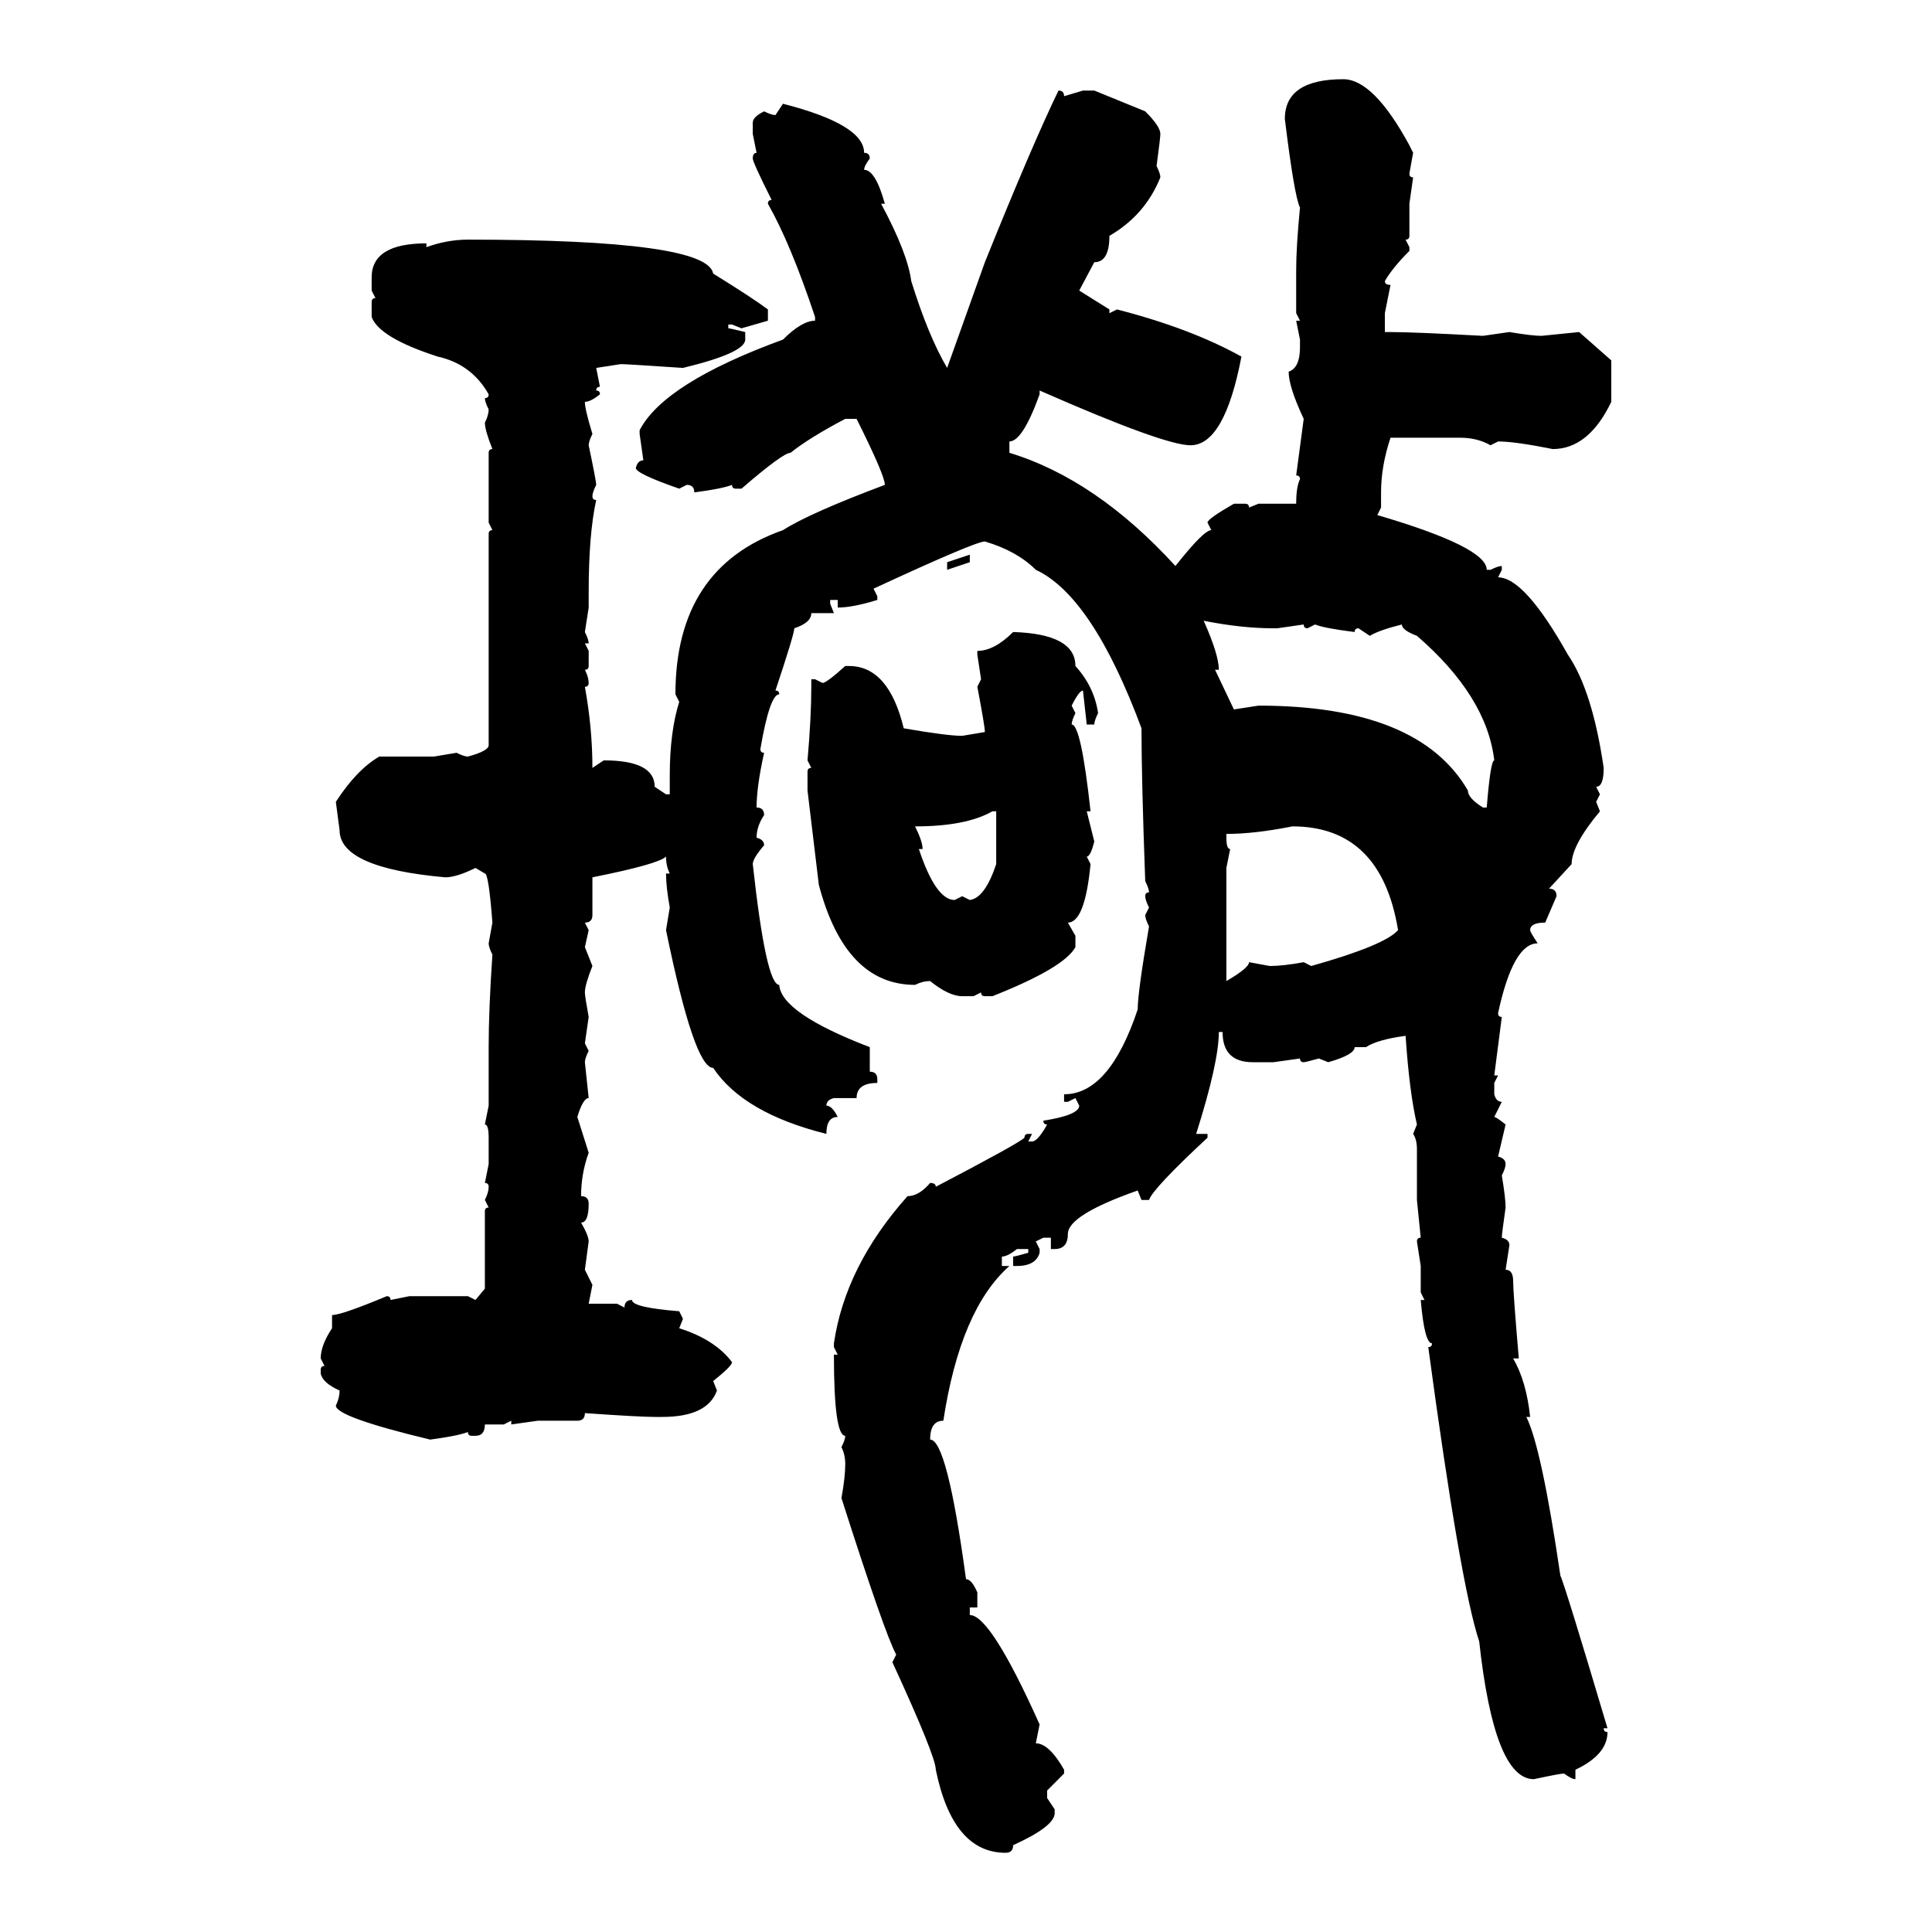<svg xmlns="http://www.w3.org/2000/svg" xmlns:xlink="http://www.w3.org/1999/xlink" width="300" height="300"><path d="M208.59 12.30L208.59 12.30Q213.28 12.30 218.85 22.56L218.85 22.56L219.43 23.73L218.85 26.95Q218.85 27.54 219.43 27.54L219.43 27.54L218.85 31.64L218.85 36.62Q218.85 37.21 218.26 37.21L218.26 37.21L218.85 38.38L218.85 38.96Q216.21 41.60 215.04 43.65L215.04 43.65Q215.04 44.24 215.92 44.24L215.92 44.24L215.04 48.63L215.04 51.56L215.92 51.56Q219.43 51.56 230.27 52.15L230.27 52.15L234.38 51.56Q237.89 52.15 239.36 52.15L239.36 52.15L245.21 51.56L250.20 55.96L250.20 62.40Q246.68 69.73 241.11 69.73L241.11 69.73Q235.25 68.55 232.62 68.55L232.62 68.55L231.45 69.14Q229.39 67.97 226.76 67.97L226.76 67.97L215.92 67.97Q214.45 72.36 214.45 76.46L214.45 76.46L214.45 78.81L213.87 79.98Q230.86 84.96 230.86 88.48L230.86 88.48L231.45 88.48Q232.62 87.89 233.20 87.89L233.20 87.89L233.20 88.48L232.62 89.65Q236.72 89.65 243.46 101.66L243.46 101.66Q247.27 107.23 249.02 119.24L249.02 119.24Q249.02 122.17 247.85 122.17L247.85 122.17L248.44 123.34L247.85 124.51L248.44 125.98Q244.04 131.25 244.04 134.18L244.04 134.18L240.53 137.99Q241.70 137.99 241.70 139.16L241.70 139.16L239.94 143.26Q237.60 143.26 237.60 144.43L237.60 144.43Q237.60 144.73 238.77 146.48L238.77 146.48Q234.96 146.48 232.62 157.32L232.62 157.32Q232.62 157.91 233.20 157.91L233.20 157.91L232.03 166.99L232.62 166.99L232.03 168.16L232.03 169.92Q232.32 171.09 233.20 171.09L233.20 171.09L232.03 173.44Q232.32 173.44 233.79 174.61L233.79 174.61L232.62 179.59Q233.79 179.88 233.79 180.76L233.79 180.76Q233.79 181.35 233.20 182.52L233.20 182.52Q233.79 186.04 233.79 187.50L233.79 187.50Q233.20 191.60 233.20 192.19L233.20 192.19Q234.38 192.48 234.38 193.36L234.38 193.36L233.79 197.17Q234.96 197.17 234.96 198.93L234.96 198.93Q234.96 200.68 235.84 210.94L235.84 210.94L234.96 210.94Q237.01 214.45 237.60 220.02L237.60 220.02L237.01 220.02Q239.36 224.71 242.29 244.63L242.29 244.63Q243.16 246.68 249.61 268.36L249.61 268.36L249.02 268.36Q249.02 268.95 249.61 268.95L249.61 268.95Q249.61 272.46 244.63 274.80L244.63 274.80L244.63 276.27Q244.04 276.27 242.87 275.39L242.87 275.39Q242.29 275.39 238.18 276.27L238.18 276.27Q232.03 276.27 229.69 254.88L229.69 254.88Q226.76 246.09 221.78 209.18L221.78 209.18Q222.36 209.18 222.36 208.59L222.36 208.59Q221.19 208.59 220.61 201.86L220.61 201.86L221.19 201.86L220.61 200.68L220.61 196.58L220.02 192.77Q220.02 192.19 220.61 192.19L220.61 192.19L220.02 186.33L220.02 178.42Q220.02 176.95 219.43 176.07L219.43 176.07L220.02 174.61Q218.85 169.63 218.26 160.84L218.26 160.84Q213.87 161.43 212.11 162.60L212.11 162.60L210.35 162.60Q210.35 163.77 206.25 164.94L206.25 164.94L204.79 164.36Q202.73 164.94 202.44 164.94L202.44 164.94Q201.86 164.94 201.86 164.36L201.86 164.36L197.75 164.94L194.53 164.94Q189.84 164.94 189.84 160.25L189.84 160.25L189.26 160.25Q189.26 164.94 185.74 176.07L185.74 176.07L187.50 176.07L187.50 176.66Q179.00 184.57 178.42 186.33L178.42 186.33L177.25 186.33L176.66 184.86Q165.82 188.67 165.82 191.60L165.82 191.60Q165.82 193.95 163.77 193.95L163.77 193.95L163.18 193.95L163.18 192.19L162.01 192.19L160.84 192.77L161.43 193.95L161.43 194.53Q160.84 196.58 157.91 196.58L157.91 196.58L157.32 196.58L157.32 195.12Q157.62 195.12 159.67 194.53L159.67 194.53L159.67 193.95L157.91 193.95Q156.45 195.12 155.57 195.12L155.57 195.12L155.57 196.58L156.74 196.58Q149.12 203.32 146.48 220.61L146.48 220.61Q144.43 220.61 144.43 223.54L144.43 223.54Q147.07 223.54 150 245.21L150 245.21Q150.88 245.21 151.76 247.27L151.76 247.27L151.76 249.61L150.59 249.61L150.59 250.78Q153.81 250.78 161.43 267.77L161.43 267.77L160.84 270.70Q162.89 270.70 165.23 274.80L165.23 274.80L165.23 275.39L162.60 278.03L162.60 279.20L163.77 280.96L163.77 281.54Q163.77 283.59 157.32 286.52L157.32 286.52Q157.32 287.70 156.15 287.70L156.15 287.70Q147.95 287.70 145.31 274.80L145.31 274.80Q145.31 272.75 138.57 258.11L138.57 258.11L139.16 256.93Q137.40 253.71 130.66 232.62L130.66 232.62Q131.25 229.39 131.25 227.34L131.25 227.34Q131.25 225.88 130.66 224.71L130.66 224.71Q131.25 223.54 131.25 222.95L131.25 222.95Q129.49 222.95 129.49 210.35L129.49 210.35L130.08 210.35L129.49 209.18L129.49 208.59Q131.25 196.58 140.92 185.74L140.92 185.74Q142.68 185.74 144.43 183.69L144.43 183.69Q145.31 183.69 145.31 184.28L145.31 184.28Q158.20 177.54 159.08 176.66L159.08 176.66Q159.08 176.07 159.67 176.07L159.67 176.07L160.25 176.07L159.67 177.25L160.25 177.25Q161.13 177.25 162.60 174.61L162.60 174.61Q162.01 174.61 162.01 174.02L162.01 174.02Q167.58 173.14 167.58 171.68L167.58 171.68L166.99 170.51L165.82 171.09L165.23 171.09L165.23 169.92Q172.27 169.92 176.66 156.74L176.66 156.74Q176.66 154.10 178.42 143.85L178.42 143.85Q177.83 142.68 177.83 142.09L177.83 142.09L178.42 140.92Q177.83 139.75 177.83 139.16L177.83 139.16Q177.83 138.57 178.42 138.57L178.42 138.57Q178.42 137.99 177.83 136.82L177.83 136.82Q177.25 121.00 177.25 113.09L177.25 113.09Q169.63 92.58 160.84 88.48L160.84 88.48Q157.91 85.55 152.93 84.08L152.93 84.08Q151.46 84.08 135.64 91.41L135.64 91.41L136.23 92.58L136.23 93.16Q132.42 94.34 130.08 94.34L130.08 94.34L130.08 93.16L128.91 93.16L128.91 93.75L129.49 95.21L125.98 95.21Q125.98 96.68 123.34 97.56L123.34 97.56Q123.34 98.44 120.41 107.23L120.41 107.23Q121.00 107.23 121.00 107.81L121.00 107.81Q119.53 107.81 118.07 116.31L118.07 116.31Q118.07 116.89 118.65 116.89L118.65 116.89Q117.48 122.17 117.48 125.39L117.48 125.39Q118.65 125.39 118.65 126.56L118.65 126.56Q117.48 128.32 117.48 130.08L117.48 130.08Q118.65 130.37 118.65 131.25L118.65 131.25Q116.89 133.30 116.89 134.18L116.89 134.18Q118.95 152.93 121.00 152.93L121.00 152.93Q121.29 157.32 135.06 162.60L135.06 162.60L135.06 166.41Q136.23 166.41 136.23 167.58L136.23 167.58L136.23 168.16Q133.01 168.16 133.01 170.51L133.01 170.51L129.49 170.51Q128.32 170.80 128.32 171.68L128.32 171.68Q129.20 171.68 130.08 173.44L130.08 173.44Q128.32 173.44 128.32 176.07L128.32 176.07Q115.43 172.85 110.74 165.82L110.74 165.82Q107.81 165.82 103.42 144.43L103.42 144.43L104.00 140.92Q103.42 137.70 103.42 135.64L103.42 135.64L104.00 135.64Q103.42 134.47 103.42 133.01L103.42 133.01Q102.25 134.18 91.99 136.23L91.99 136.23L91.99 142.09Q91.99 143.26 90.82 143.26L90.82 143.26L91.41 144.43L90.82 147.07L91.99 150Q90.82 152.93 90.82 154.10L90.82 154.10Q90.82 154.69 91.41 157.91L91.41 157.91L90.82 162.01L91.41 163.18Q90.82 164.36 90.82 164.94L90.82 164.94L91.41 170.51Q90.53 170.51 89.65 173.44L89.65 173.44L91.41 179.00Q90.23 182.23 90.23 185.74L90.23 185.74Q91.41 185.74 91.41 186.91L91.41 186.91Q91.41 189.84 90.23 189.84L90.23 189.84Q91.41 191.89 91.41 192.77L91.41 192.77L90.82 197.17L91.99 199.51L91.41 202.44L95.80 202.44L96.97 203.03Q96.97 201.86 98.14 201.86L98.14 201.86Q98.14 203.03 105.47 203.61L105.47 203.61L106.05 204.79L105.47 206.25Q111.04 208.01 113.67 211.52L113.67 211.52Q113.67 212.11 110.74 214.45L110.74 214.45L111.33 215.92Q109.86 220.02 102.83 220.02L102.83 220.02L101.66 220.02Q99.32 220.02 90.82 219.43L90.82 219.43Q90.82 220.61 89.65 220.61L89.65 220.61L83.50 220.61L79.39 221.19L79.39 220.61L78.22 221.19L75.29 221.19Q75.29 222.95 73.83 222.95L73.83 222.95L73.24 222.95Q72.66 222.95 72.66 222.36L72.66 222.36Q71.19 222.95 66.80 223.54L66.80 223.54Q52.15 220.02 52.15 218.26L52.15 218.26Q52.73 217.09 52.73 215.92L52.73 215.92Q50.10 214.75 49.80 213.28L49.80 213.28L49.80 212.70Q49.80 212.11 50.39 212.11L50.39 212.11L49.80 210.94Q49.80 208.89 51.56 206.25L51.56 206.25L51.56 204.20Q53.03 204.20 60.06 201.27L60.06 201.27Q60.64 201.27 60.64 201.86L60.64 201.86L63.57 201.27L72.66 201.27L73.83 201.86L75.29 200.10L75.29 188.09Q75.29 187.50 75.88 187.50L75.88 187.50L75.29 186.33Q75.88 185.16 75.88 184.28L75.88 184.28Q75.88 183.69 75.29 183.69L75.29 183.69L75.88 180.76L75.88 176.66Q75.88 174.61 75.29 174.61L75.29 174.61L75.88 171.68L75.88 162.60Q75.88 156.74 76.46 148.24L76.46 148.24Q75.88 147.07 75.88 146.48L75.88 146.48L76.46 143.26Q75.88 135.64 75.29 135.64L75.29 135.64L73.83 134.77Q70.90 136.23 69.14 136.23L69.14 136.23Q52.73 134.77 52.73 128.91L52.73 128.91L52.15 124.51Q55.37 119.53 58.89 117.48L58.89 117.48L67.38 117.48L70.90 116.89Q72.07 117.48 72.66 117.48L72.66 117.48Q75.88 116.60 75.88 115.72L75.88 115.72L75.88 82.91Q75.88 82.32 76.46 82.32L76.46 82.32L75.88 81.15L75.88 70.31Q75.88 69.73 76.46 69.73L76.46 69.73Q75.29 66.80 75.29 65.63L75.29 65.63Q75.88 64.45 75.88 63.57L75.88 63.57Q75.29 62.40 75.29 61.82L75.29 61.82Q75.88 61.82 75.88 61.23L75.88 61.23Q73.24 56.54 67.97 55.37L67.97 55.37Q58.89 52.44 57.71 49.22L57.71 49.22L57.71 46.88Q57.71 46.29 58.30 46.29L58.30 46.29L57.71 45.12L57.71 43.07Q57.71 37.79 66.21 37.79L66.21 37.79L66.21 38.38Q69.43 37.21 72.66 37.21L72.66 37.21Q109.86 37.21 110.74 42.48L110.74 42.48Q116.89 46.29 119.24 48.05L119.24 48.05L119.24 49.80L115.14 50.98L113.67 50.39L113.09 50.39L113.09 50.98Q113.38 50.98 115.72 51.56L115.72 51.56L115.72 52.73Q115.72 54.79 106.05 57.13L106.05 57.13Q97.27 56.54 96.39 56.54L96.39 56.54L92.58 57.13L93.16 60.06Q92.58 60.06 92.58 60.64L92.58 60.64Q93.16 60.64 93.16 61.23L93.16 61.23Q91.70 62.40 90.82 62.40L90.82 62.40Q90.82 63.57 91.99 67.38L91.99 67.38Q91.41 68.55 91.41 69.14L91.41 69.14Q92.58 74.71 92.58 75.29L92.58 75.29Q91.99 76.46 91.99 77.05L91.99 77.05Q91.99 77.64 92.58 77.64L92.58 77.64Q91.41 82.91 91.41 91.99L91.41 91.99L91.41 94.34L90.82 98.14Q91.41 99.32 91.41 99.90L91.41 99.90L90.82 99.90L91.41 101.07L91.41 103.42Q91.41 104.00 90.82 104.00L90.82 104.00Q91.41 105.18 91.41 106.05L91.41 106.05Q91.41 106.64 90.82 106.64L90.82 106.64Q91.99 113.09 91.99 119.24L91.99 119.24L93.75 118.07Q101.66 118.07 101.66 122.17L101.66 122.17L103.42 123.34L104.00 123.34L104.00 120.41Q104.00 113.67 105.47 108.98L105.47 108.98L104.88 107.81Q104.88 88.18 121.58 82.32L121.58 82.32Q125.68 79.69 137.40 75.29L137.40 75.29Q137.40 73.83 133.01 65.04L133.01 65.04L131.25 65.04Q125.68 67.97 122.75 70.31L122.75 70.31Q121.58 70.31 115.14 75.88L115.14 75.88L114.26 75.88Q113.67 75.88 113.67 75.29L113.67 75.29Q112.21 75.88 107.81 76.46L107.81 76.46Q107.81 75.29 106.64 75.29L106.64 75.29L105.47 75.88Q98.73 73.54 98.73 72.66L98.73 72.66Q99.02 71.48 99.90 71.48L99.90 71.48L99.32 67.38L99.32 66.80Q103.13 59.47 121.58 52.73L121.58 52.73Q124.51 49.80 126.56 49.80L126.56 49.80L126.56 49.22Q122.75 37.79 119.24 31.64L119.24 31.64Q119.24 31.05 119.82 31.05L119.82 31.05Q116.89 25.20 116.89 24.61L116.89 24.61Q116.89 23.73 117.48 23.73L117.48 23.73L116.89 20.80L116.89 19.04Q116.89 18.16 118.65 17.29L118.65 17.29Q119.82 17.87 120.41 17.87L120.41 17.87L121.58 16.11Q134.18 19.34 134.18 23.73L134.18 23.73Q135.06 23.73 135.06 24.61L135.06 24.61Q134.18 25.78 134.18 26.37L134.18 26.37Q135.94 26.37 137.40 31.64L137.40 31.64L136.82 31.64Q140.92 39.26 141.50 43.65L141.50 43.65Q144.14 52.15 147.07 57.13L147.07 57.13L152.93 40.72Q160.25 22.56 164.36 14.06L164.36 14.06Q165.23 14.06 165.23 14.94L165.23 14.94L168.16 14.06L169.92 14.06L177.83 17.29Q180.18 19.63 180.18 20.80L180.18 20.80Q180.18 21.39 179.59 25.78L179.59 25.78Q180.18 26.95 180.18 27.54L180.18 27.54Q177.83 33.40 172.27 36.62L172.27 36.62Q172.27 40.72 169.92 40.72L169.92 40.72L167.58 45.12L172.27 48.05L172.27 48.63L173.44 48.05Q184.86 50.98 192.77 55.37L192.77 55.37Q190.14 69.14 184.86 69.14L184.86 69.14Q180.76 69.14 161.43 60.64L161.43 60.64L161.43 61.23Q158.79 68.55 156.74 68.55L156.74 68.55L156.74 70.31Q170.21 74.41 182.52 87.89L182.52 87.89Q186.91 82.32 188.09 82.32L188.09 82.32L187.50 81.15Q187.50 80.57 191.60 78.22L191.60 78.22L193.36 78.22Q193.95 78.22 193.95 78.81L193.95 78.81L195.41 78.22L201.27 78.22Q201.27 75.59 201.86 74.41L201.86 74.41Q201.86 73.83 201.27 73.83L201.27 73.83L202.44 65.04Q200.10 60.06 200.10 57.71L200.10 57.71Q201.86 57.13 201.86 53.91L201.86 53.91L201.86 52.73L201.27 49.80L201.86 49.80L201.27 48.63L201.27 41.89Q201.27 38.38 201.86 32.23L201.86 32.23Q200.98 30.47 199.51 18.46L199.51 18.46Q199.51 12.30 208.59 12.30ZM147.07 87.30L150.59 86.13L150.59 87.30L147.07 88.48L147.07 87.30ZM186.91 96.39L186.91 96.39Q189.26 101.66 189.26 104.00L189.26 104.00L188.67 104.00L191.60 110.16L195.41 109.57Q220.31 109.57 227.93 122.75L227.93 122.75Q227.93 123.93 230.27 125.39L230.27 125.39L230.86 125.39Q231.45 118.07 232.03 118.07L232.03 118.07Q230.86 108.11 220.02 98.73L220.02 98.73Q217.68 97.85 217.68 96.97L217.68 96.97Q214.16 97.85 212.70 98.73L212.70 98.73L210.94 97.56Q210.35 97.56 210.35 98.14L210.35 98.14Q205.66 97.56 204.20 96.97L204.20 96.97L203.03 97.56Q202.44 97.56 202.44 96.97L202.44 96.97L198.34 97.56L197.75 97.56Q192.77 97.56 186.91 96.39ZM157.32 98.14L157.32 98.14Q166.99 98.44 166.99 103.42L166.99 103.42Q169.92 106.64 170.51 110.74L170.51 110.74Q169.92 111.91 169.92 112.50L169.92 112.50L168.75 112.50L168.16 107.23Q167.58 107.23 166.41 109.57L166.41 109.57L166.99 110.74Q166.41 111.91 166.41 112.50L166.41 112.50Q167.87 112.50 169.34 125.98L169.34 125.98L168.75 125.98L169.92 130.66Q169.34 133.01 168.75 133.01L168.75 133.01L169.34 134.18Q168.46 143.26 165.82 143.26L165.82 143.26L166.99 145.31L166.99 147.07Q165.23 150.29 154.10 154.69L154.10 154.69L152.93 154.69Q152.34 154.69 152.34 154.10L152.34 154.10L151.17 154.69L149.41 154.69Q147.36 154.69 144.43 152.34L144.43 152.34Q143.26 152.34 142.09 152.93L142.09 152.93Q131.25 152.93 127.15 137.40L127.15 137.40L125.39 122.75L125.39 119.82Q125.39 119.24 125.98 119.24L125.98 119.24L125.39 118.07Q125.98 111.33 125.98 106.64L125.98 106.64L125.98 105.47L126.56 105.47L127.73 106.05Q128.32 106.05 131.25 103.42L131.25 103.42L131.84 103.42Q137.99 103.42 140.33 113.09L140.33 113.09Q147.07 114.26 149.41 114.26L149.41 114.26L152.93 113.67Q152.93 112.79 151.76 106.64L151.76 106.64L152.34 105.47L151.76 101.66L151.76 101.07Q154.39 101.07 157.32 98.14ZM142.09 128.32L142.09 128.32Q143.26 130.66 143.26 131.84L143.26 131.84L142.68 131.84Q145.31 139.75 148.24 139.75L148.24 139.75L149.41 139.16L150.59 139.75Q152.93 139.45 154.69 134.18L154.69 134.18L154.69 125.98L154.10 125.98Q150 128.32 142.09 128.32ZM190.43 129.49L190.43 129.49L190.43 130.08Q190.43 131.84 191.02 131.84L191.02 131.84L190.43 134.77L190.43 152.34Q193.95 150.29 193.95 149.41L193.95 149.41L197.17 150Q199.22 150 202.44 149.41L202.44 149.41L203.61 150Q215.04 146.78 217.09 144.43L217.09 144.43Q214.45 128.32 200.68 128.32L200.68 128.32Q194.82 129.49 190.43 129.49Z"/></svg>